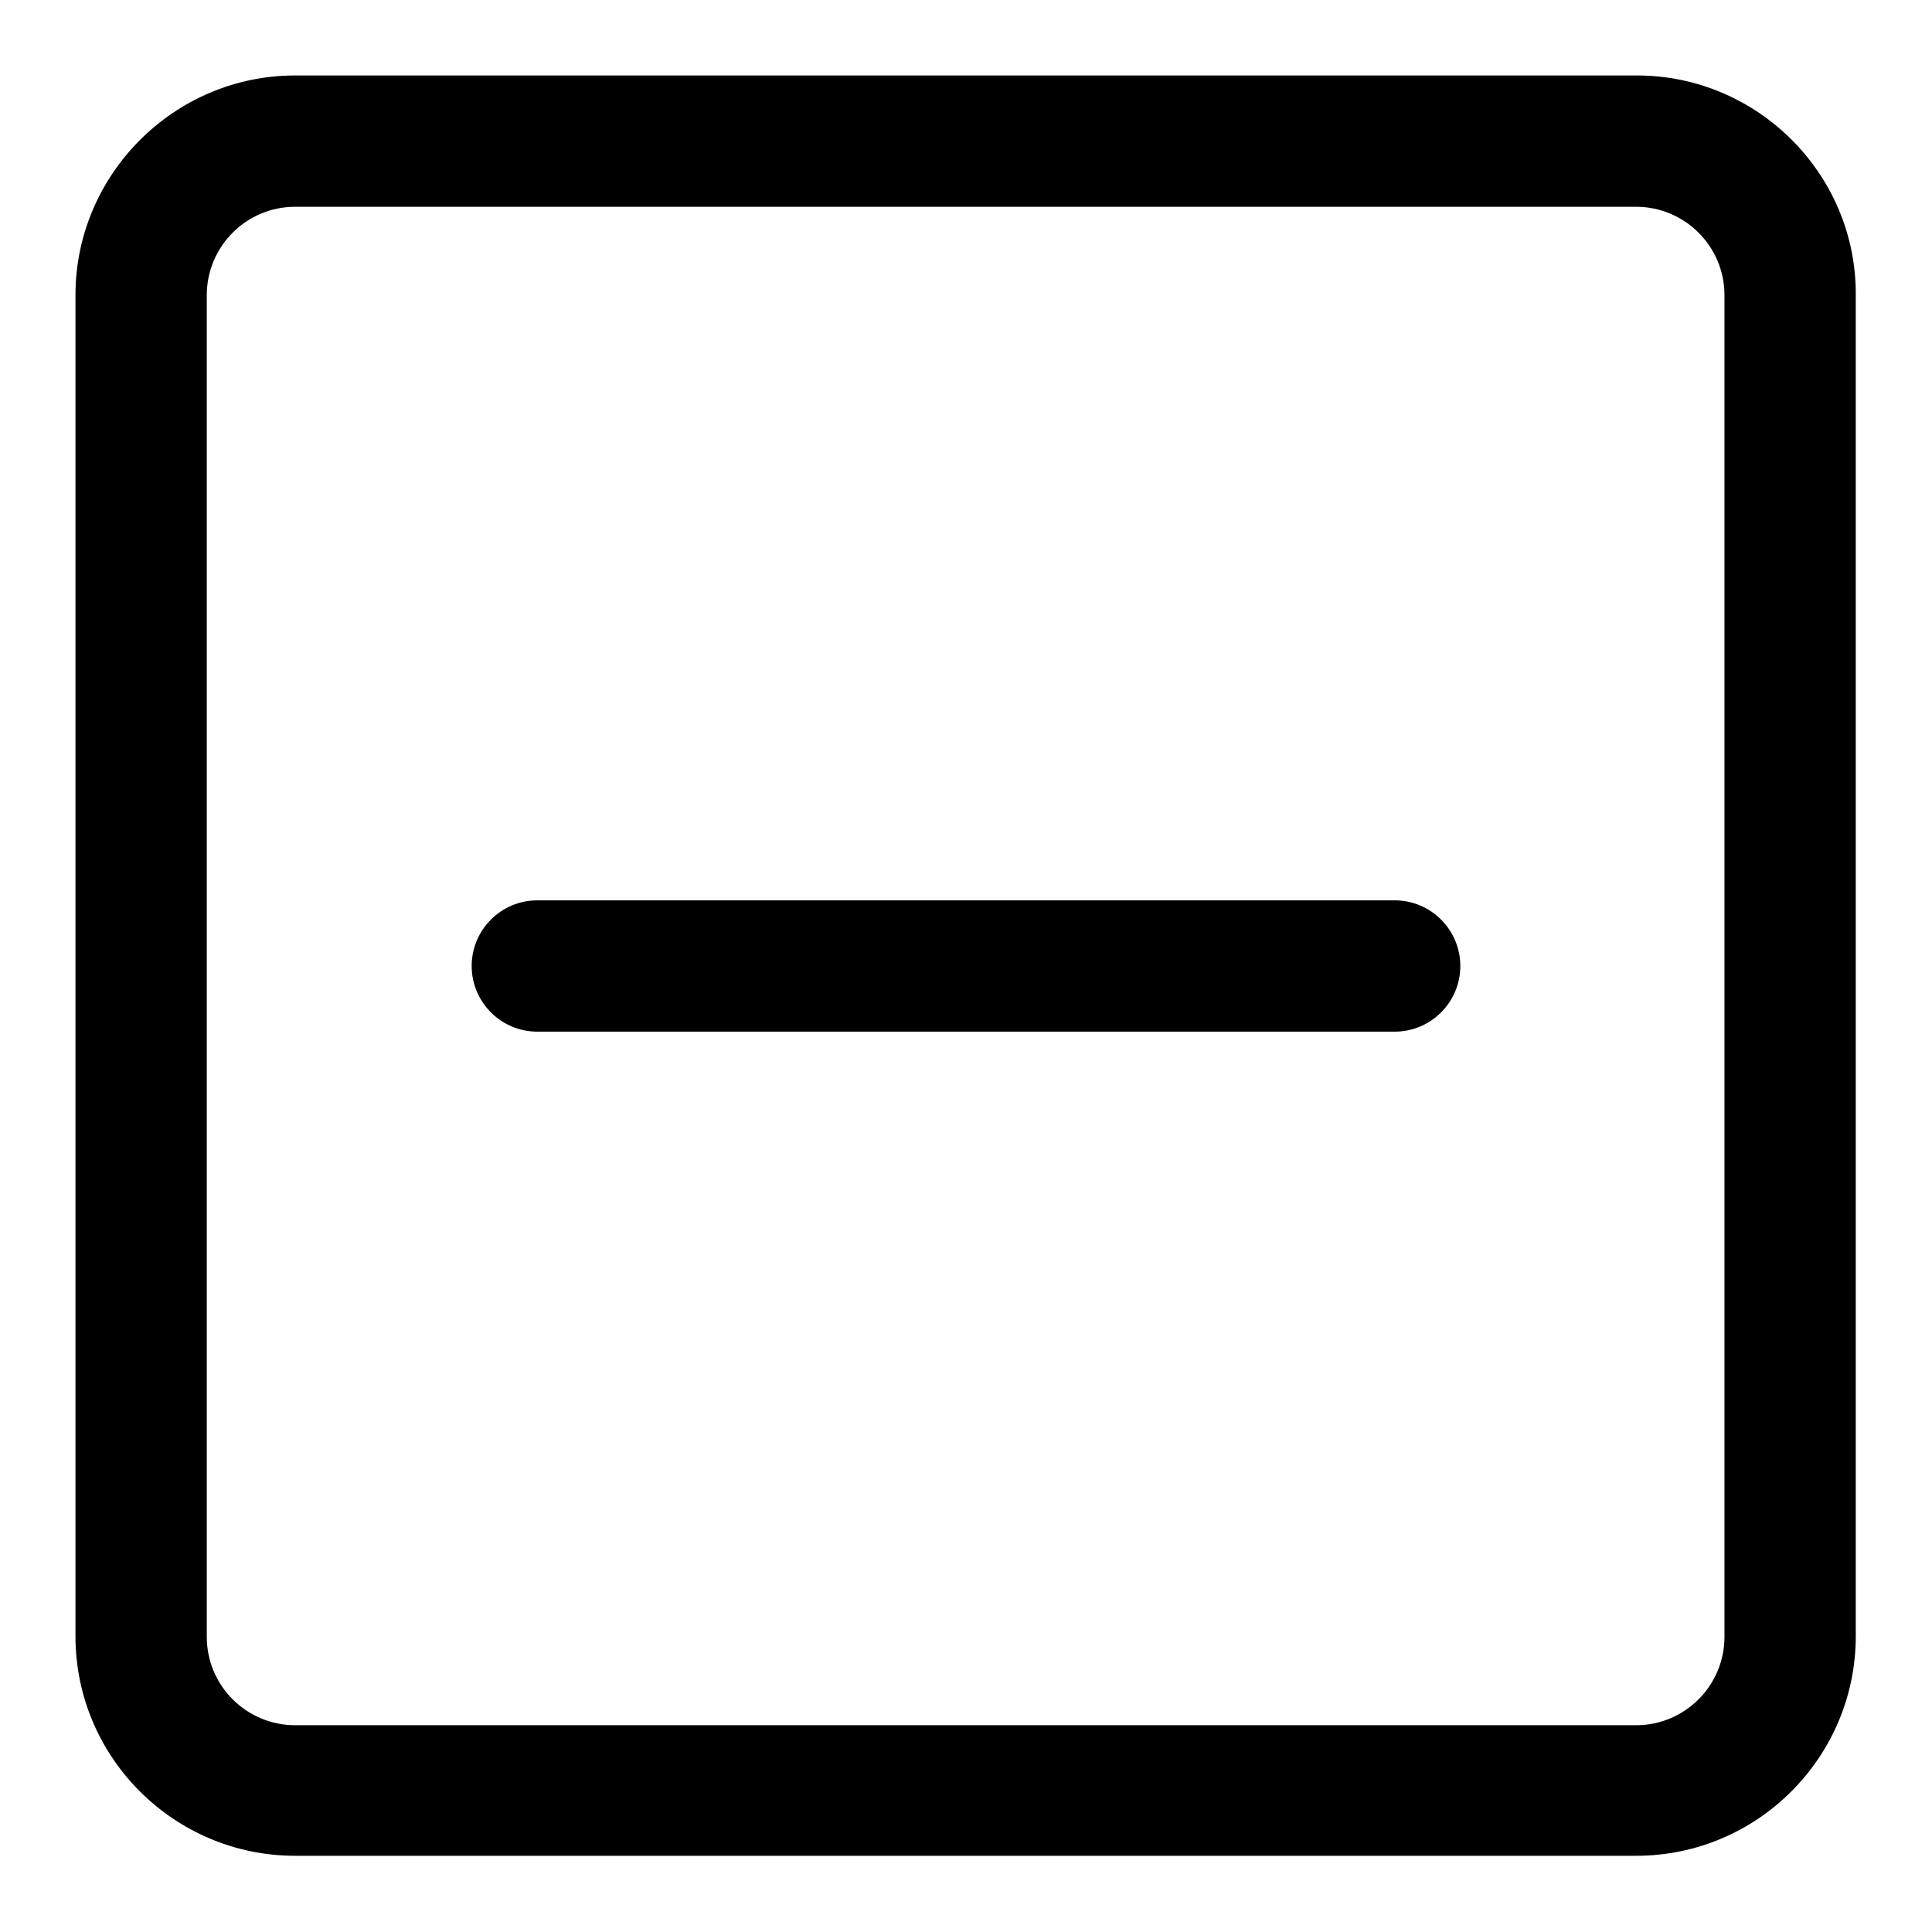 <?xml version="1.0" encoding="utf-8"?>
<!-- Svg Vector Icons : http://www.onlinewebfonts.com/icon -->
<!DOCTYPE svg PUBLIC "-//W3C//DTD SVG 1.1//EN" "http://www.w3.org/Graphics/SVG/1.1/DTD/svg11.dtd">
<svg version="1.1" xmlns="http://www.w3.org/2000/svg" xmlns:xlink="http://www.w3.org/1999/xlink" x="0px" y="0px" viewBox="0 0 256 256" enable-background="new 0 0 256 256" xml:space="preserve">
<g> <path fill="#000000" d="M216.9,10H39.1C23.1,10,10,23.1,10,39.1v177.7c0,16.1,13.1,29.1,29.1,29.1h177.7 c16.1,0,29.1-13.1,29.1-29.1V39.1C246,23.1,232.9,10,216.9,10z M228.5,216.9c0,6.4-5.2,11.7-11.7,11.7H39.1 c-6.4,0-11.7-5.2-11.7-11.7V39.1c0-6.4,5.2-11.7,11.7-11.7h177.7c6.4,0,11.7,5.2,11.7,11.7V216.9z M184.8,119.3H71.2 c-4.8,0-8.7,3.9-8.7,8.7s3.9,8.7,8.7,8.7h113.6c4.8,0,8.7-3.9,8.7-8.7S189.6,119.3,184.8,119.3L184.8,119.3z"/></g>
</svg>